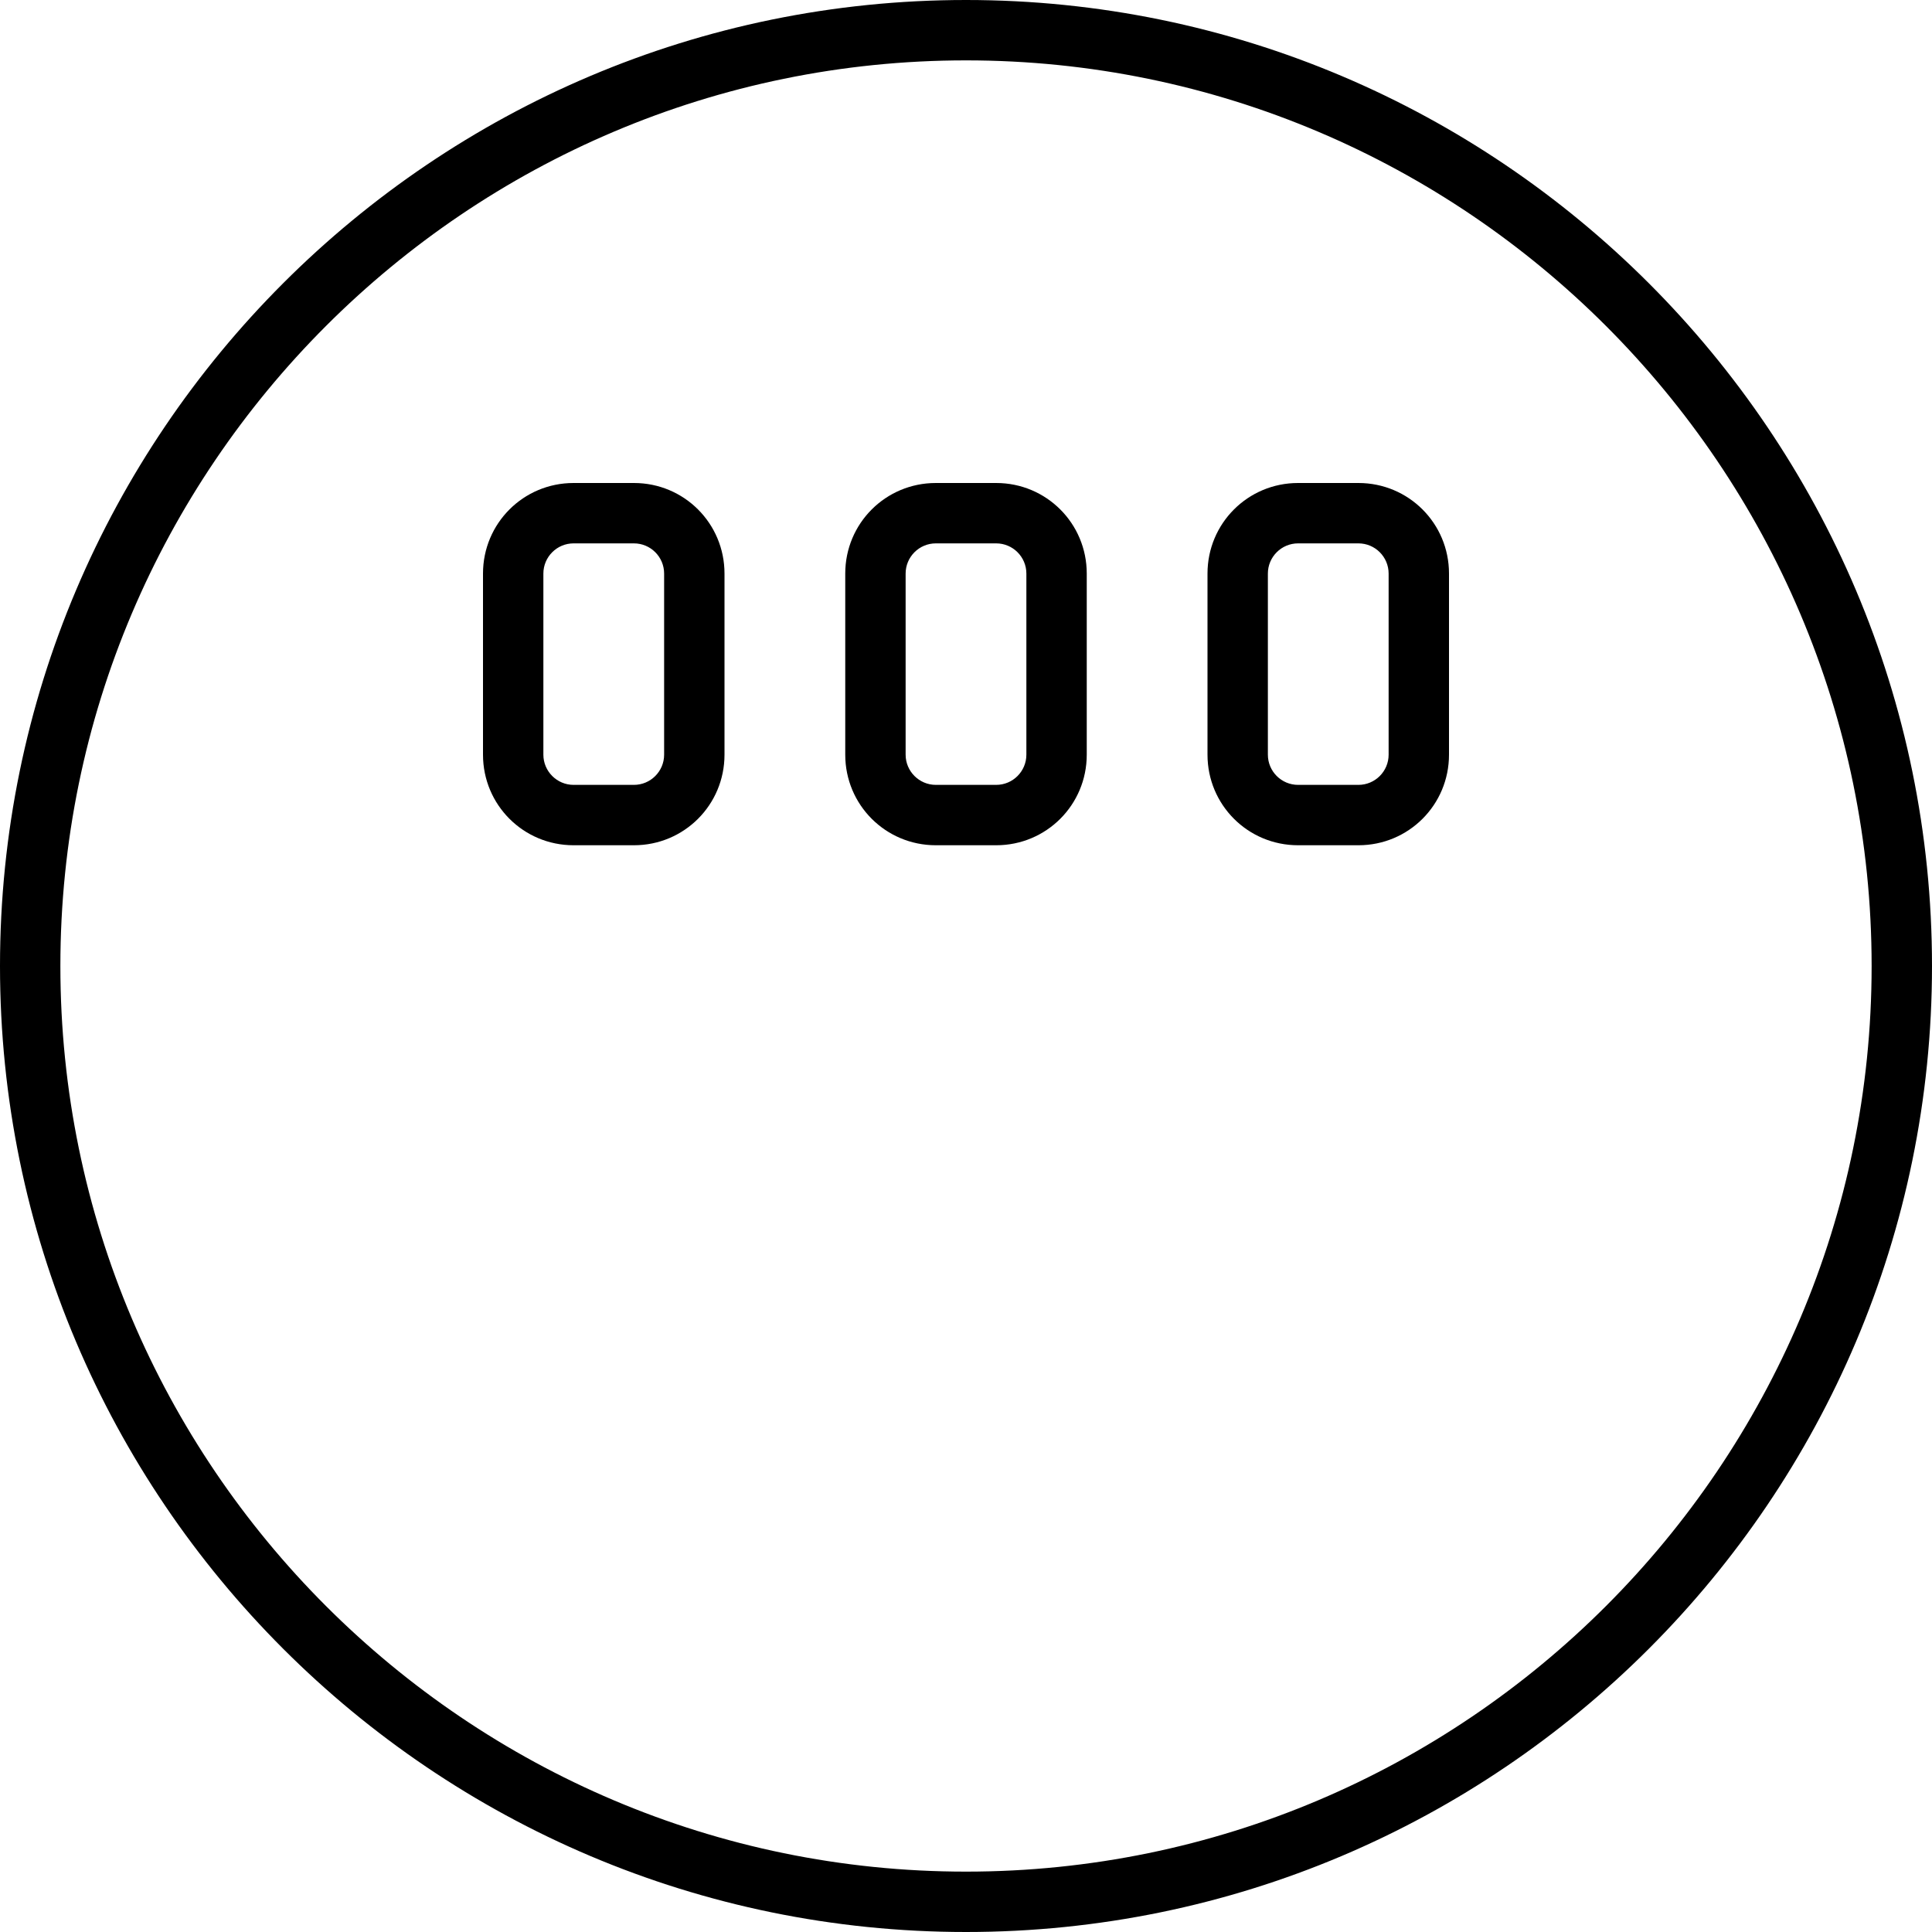 <svg xmlns="http://www.w3.org/2000/svg" viewBox="0 0 512 512"><!--! Font Awesome Pro 6.1.0 by @fontawesome - https://fontawesome.com License - https://fontawesome.com/license (Commercial License) Copyright 2022 Fonticons, Inc. --><path d="M360 128h-16C330.7 128 320 138.7 320 152v48C320 213.3 330.7 224 344 224h16C373.3 224 384 213.3 384 200v-48C384 138.7 373.3 128 360 128zM368 200c0 4.41-3.588 8-8 8h-16c-4.41 0-8-3.59-8-8v-48c0-4.414 3.59-8 8-8h16c4.412 0 8 3.586 8 8V200zM168 128h-16C138.7 128 128 138.7 128 152v48C128 213.3 138.7 224 152 224h16C181.3 224 192 213.3 192 200v-48C192 138.7 181.3 128 168 128zM176 200c0 4.41-3.588 8-8 8h-16C147.6 208 144 204.4 144 200v-48c0-4.414 3.59-8 8-8h16c4.412 0 8 3.586 8 8V200zM264 128h-16C234.7 128 224 138.7 224 152v48C224 213.3 234.7 224 248 224h16C277.3 224 288 213.3 288 200v-48C288 138.7 277.3 128 264 128zM272 200c0 4.41-3.588 8-8 8h-16C243.6 208 240 204.4 240 200v-48c0-4.414 3.59-8 8-8h16c4.412 0 8 3.586 8 8V200zM256 0C114.8 0 0 114.8 0 256s114.8 256 256 256s256-114.8 256-256S397.2 0 256 0zM256 496c-132.3 0-240-107.7-240-240S123.7 16 256 16s240 107.7 240 240S388.3 496 256 496z"/></svg>